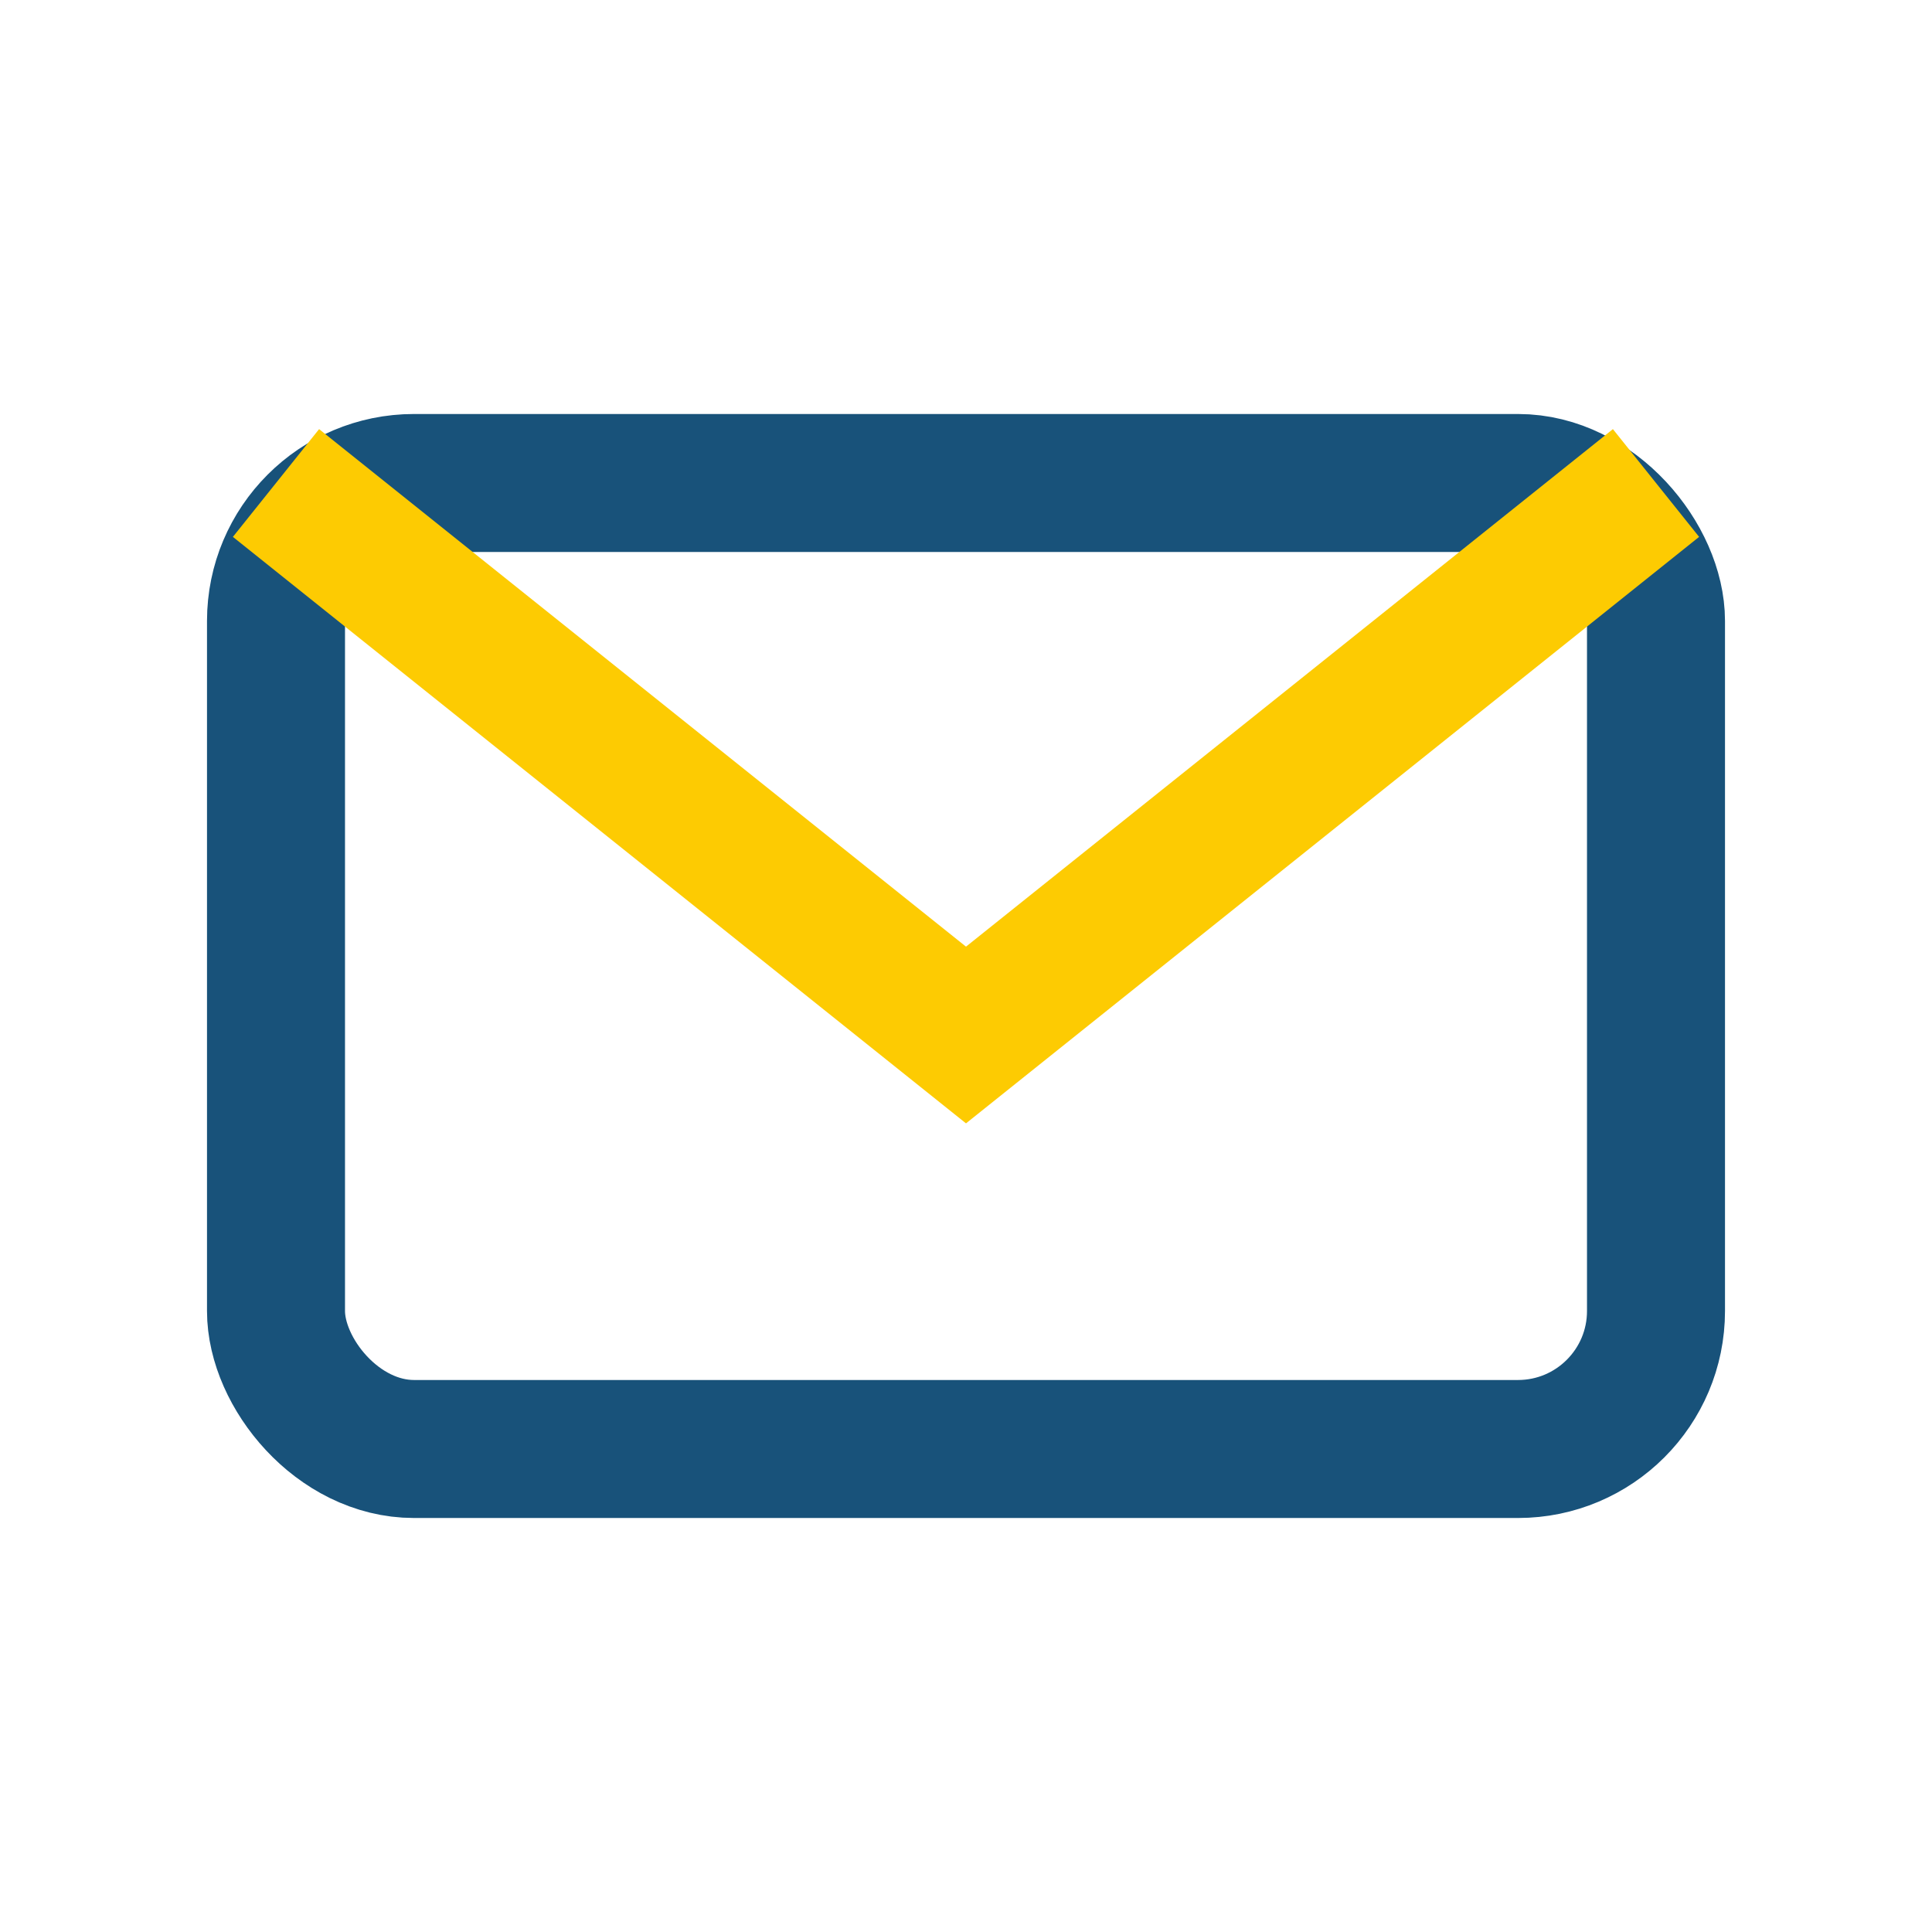 <?xml version="1.0" encoding="UTF-8"?>
<svg xmlns="http://www.w3.org/2000/svg" viewBox="0 0 28 28" width="28" height="28"><rect x="4" y="7" width="20" height="14" rx="2" fill="none" stroke="#18527A" stroke-width="2"/><path d="M4 7l10 8 10-8" fill="none" stroke="#FDCB02" stroke-width="2"/></svg>